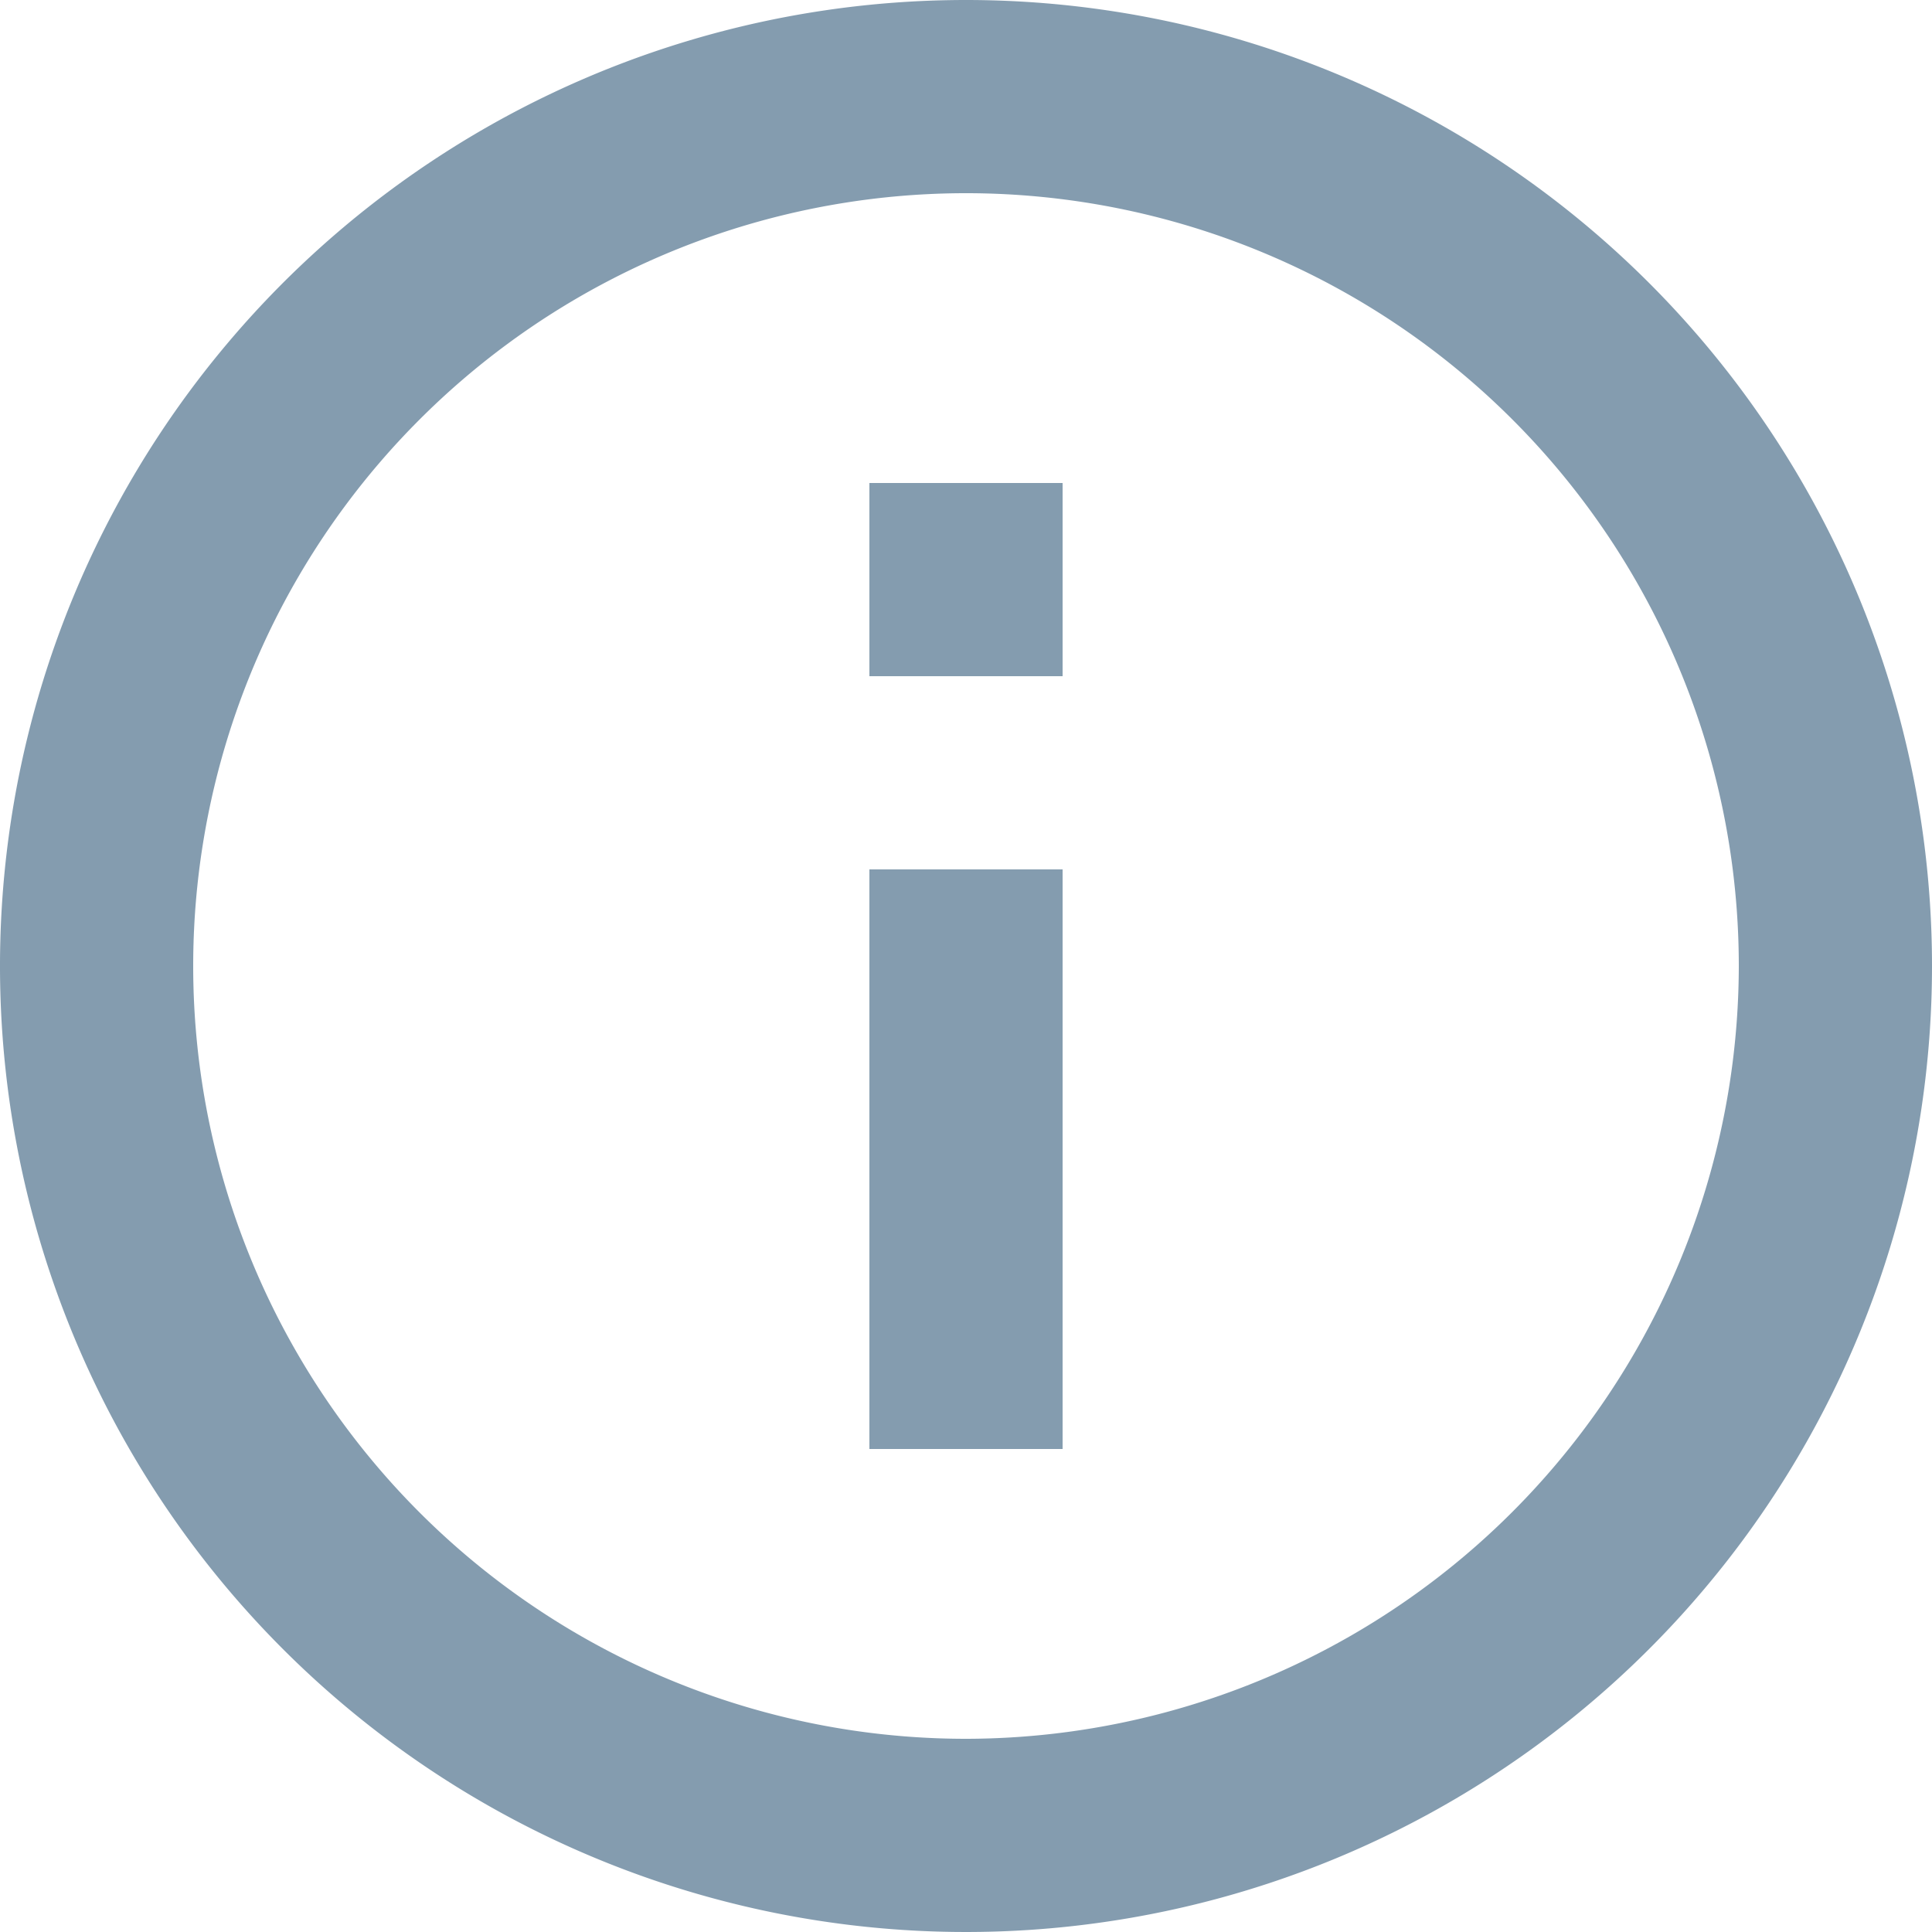 <svg id="info-24px_3_" data-name="info-24px (3)" xmlns="http://www.w3.org/2000/svg" width="18" height="18" viewBox="0 0 18 18">
  <path id="Path_1153" data-name="Path 1153" d="M0,0H18V18H0Z" fill="none" opacity="0.996"/>
  <path id="Path_1154" data-name="Path 1154" d="M10.1,6.5h1.8V8.3H10.1Zm0,3.6h1.8v5.4H10.1ZM11,2a9,9,0,1,0,9,9A9,9,0,0,0,11,2Zm0,16.2A7.2,7.2,0,1,1,18.2,11,7.21,7.21,0,0,1,11,18.2Z" transform="translate(-2 -2)" fill="#849caf" opacity="0.996"/>
</svg>
